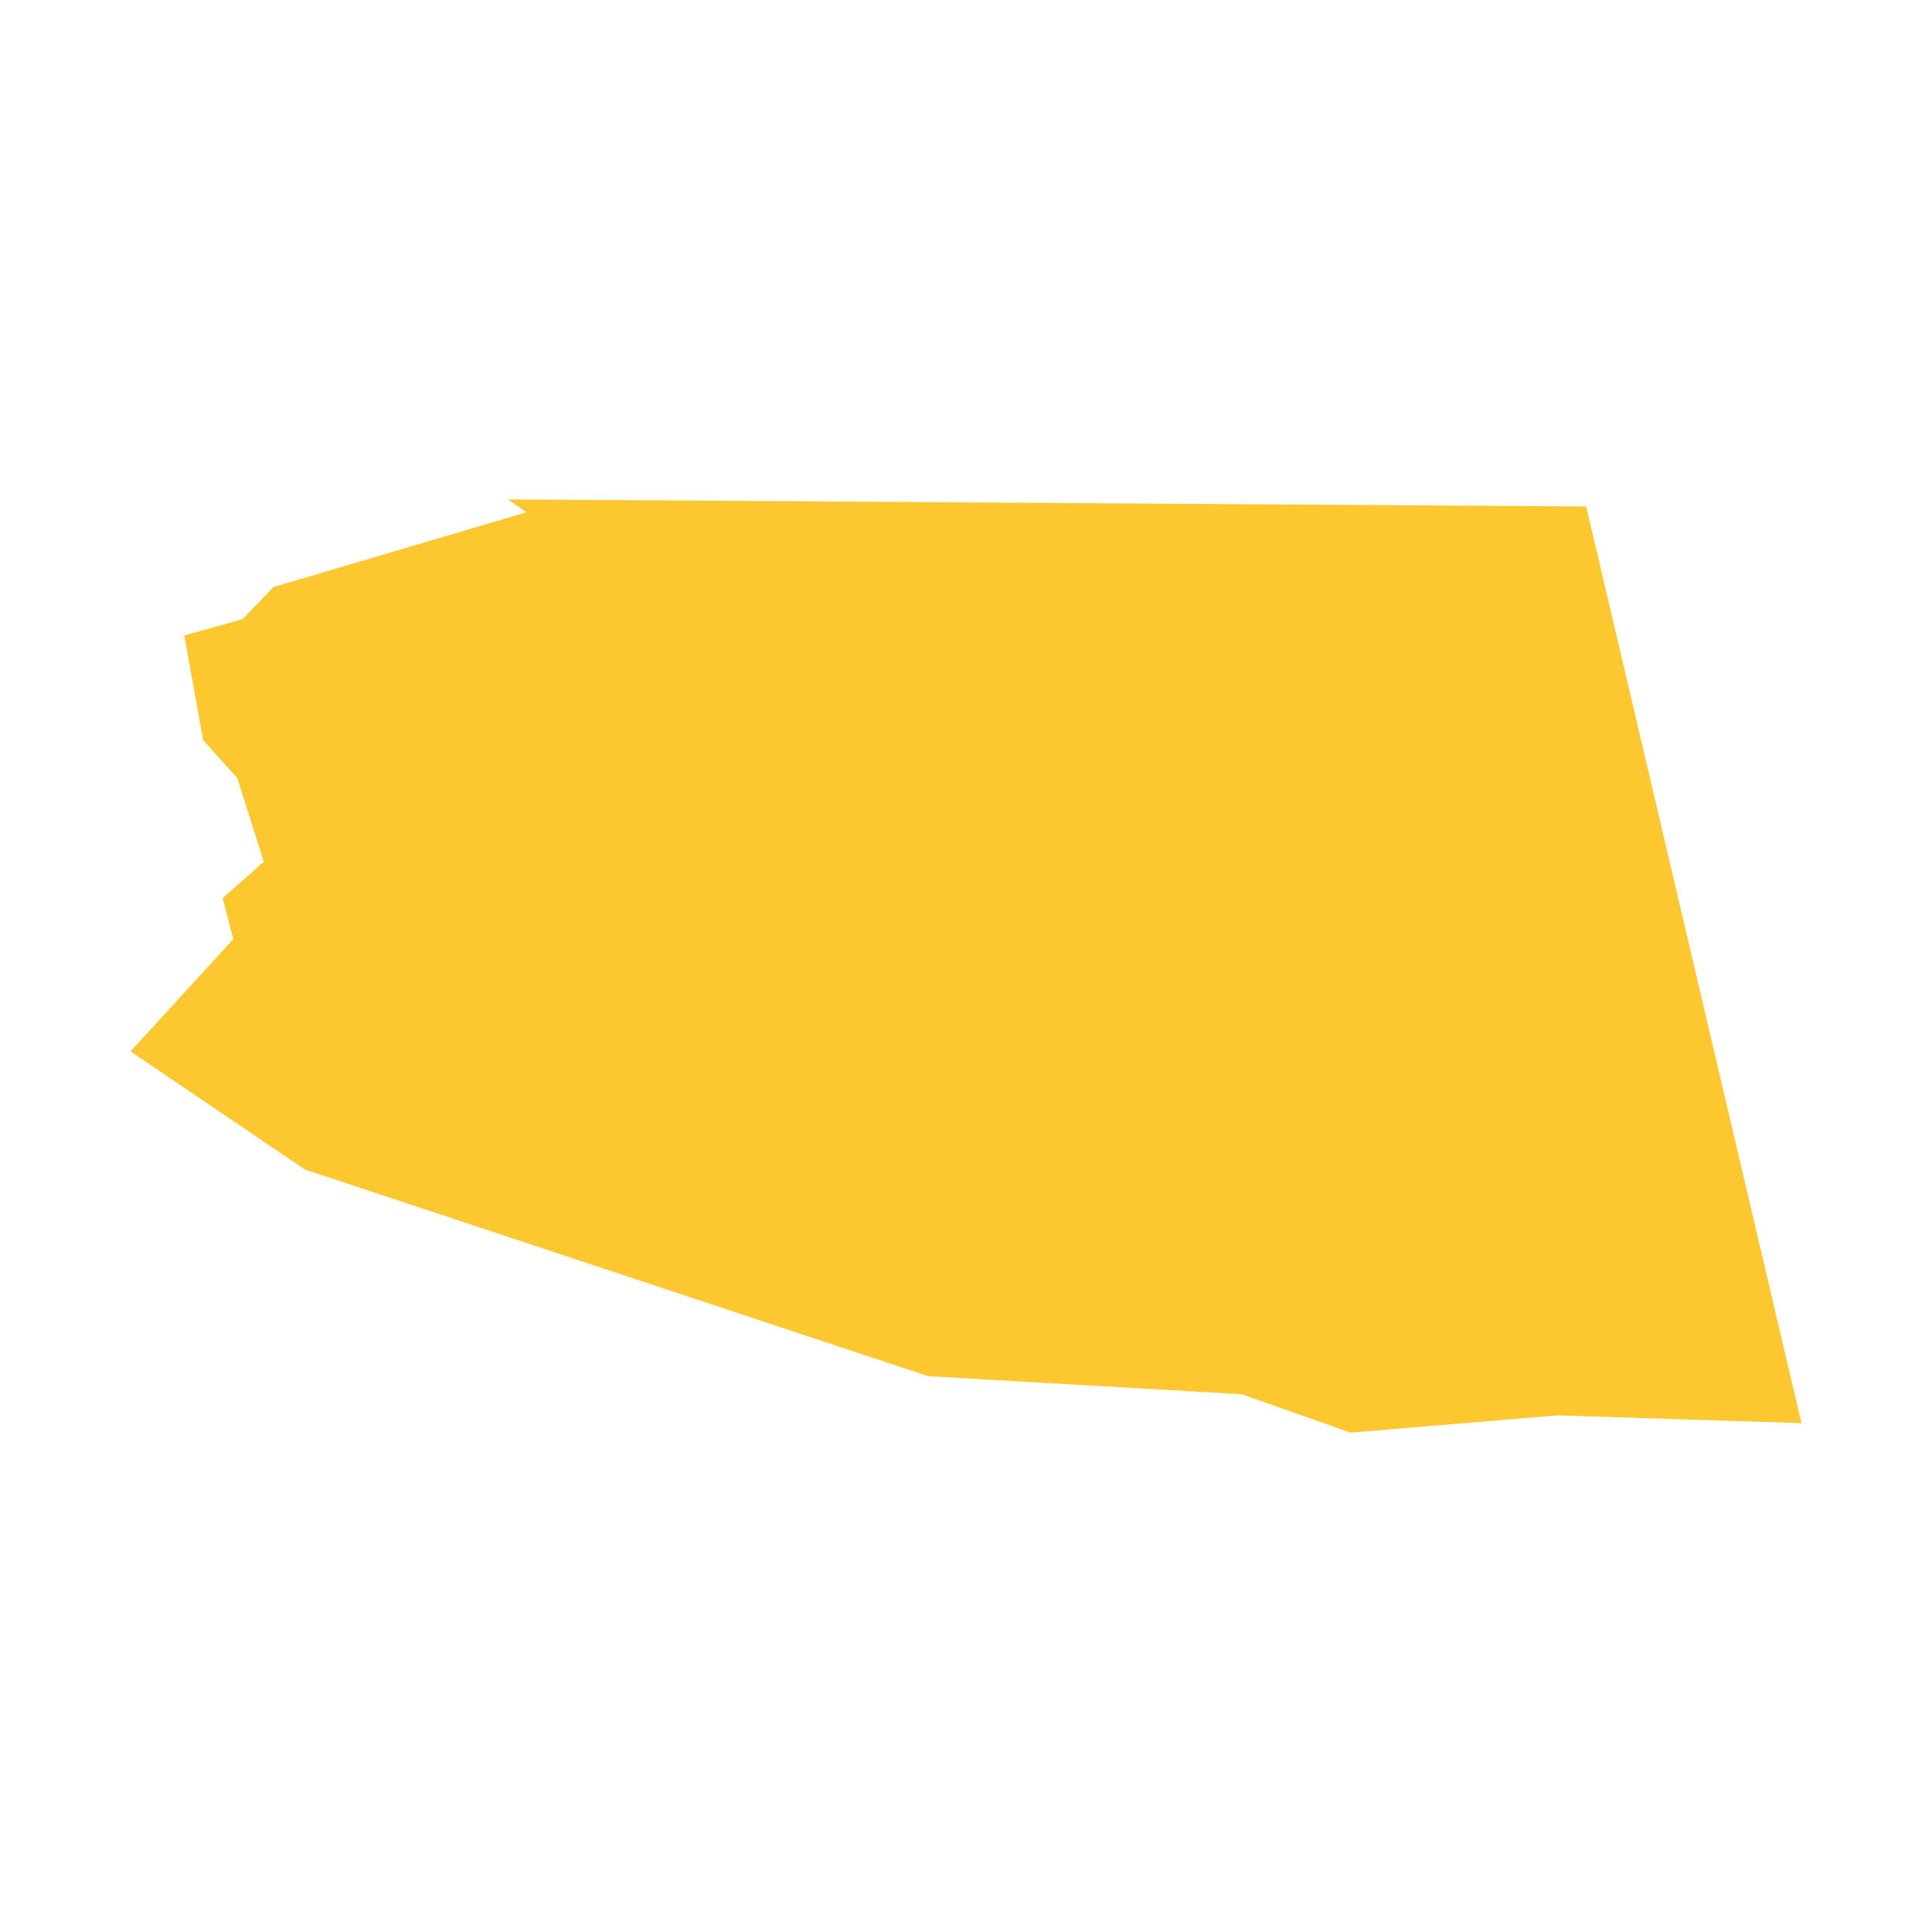 <svg xmlns="http://www.w3.org/2000/svg" fill="#fdc82f80" width="256" height="256" viewBox="-20 -20 296 182.977"><path d="M132.28,0.49 223.018,1.086 256,141.526 218.648,140.331 186.913,142.977 170.267,137.102 122.197,134.328 26.71,102.669 0,84.572 15.756,67.362 14.106,61.106 20.418,55.521 16.354,42.683 11.132,36.901 8.231,20.833 17.154,18.367 21.887,13.435 60.653,1.975 57.842,0 132.28,0.49Z"/></svg>